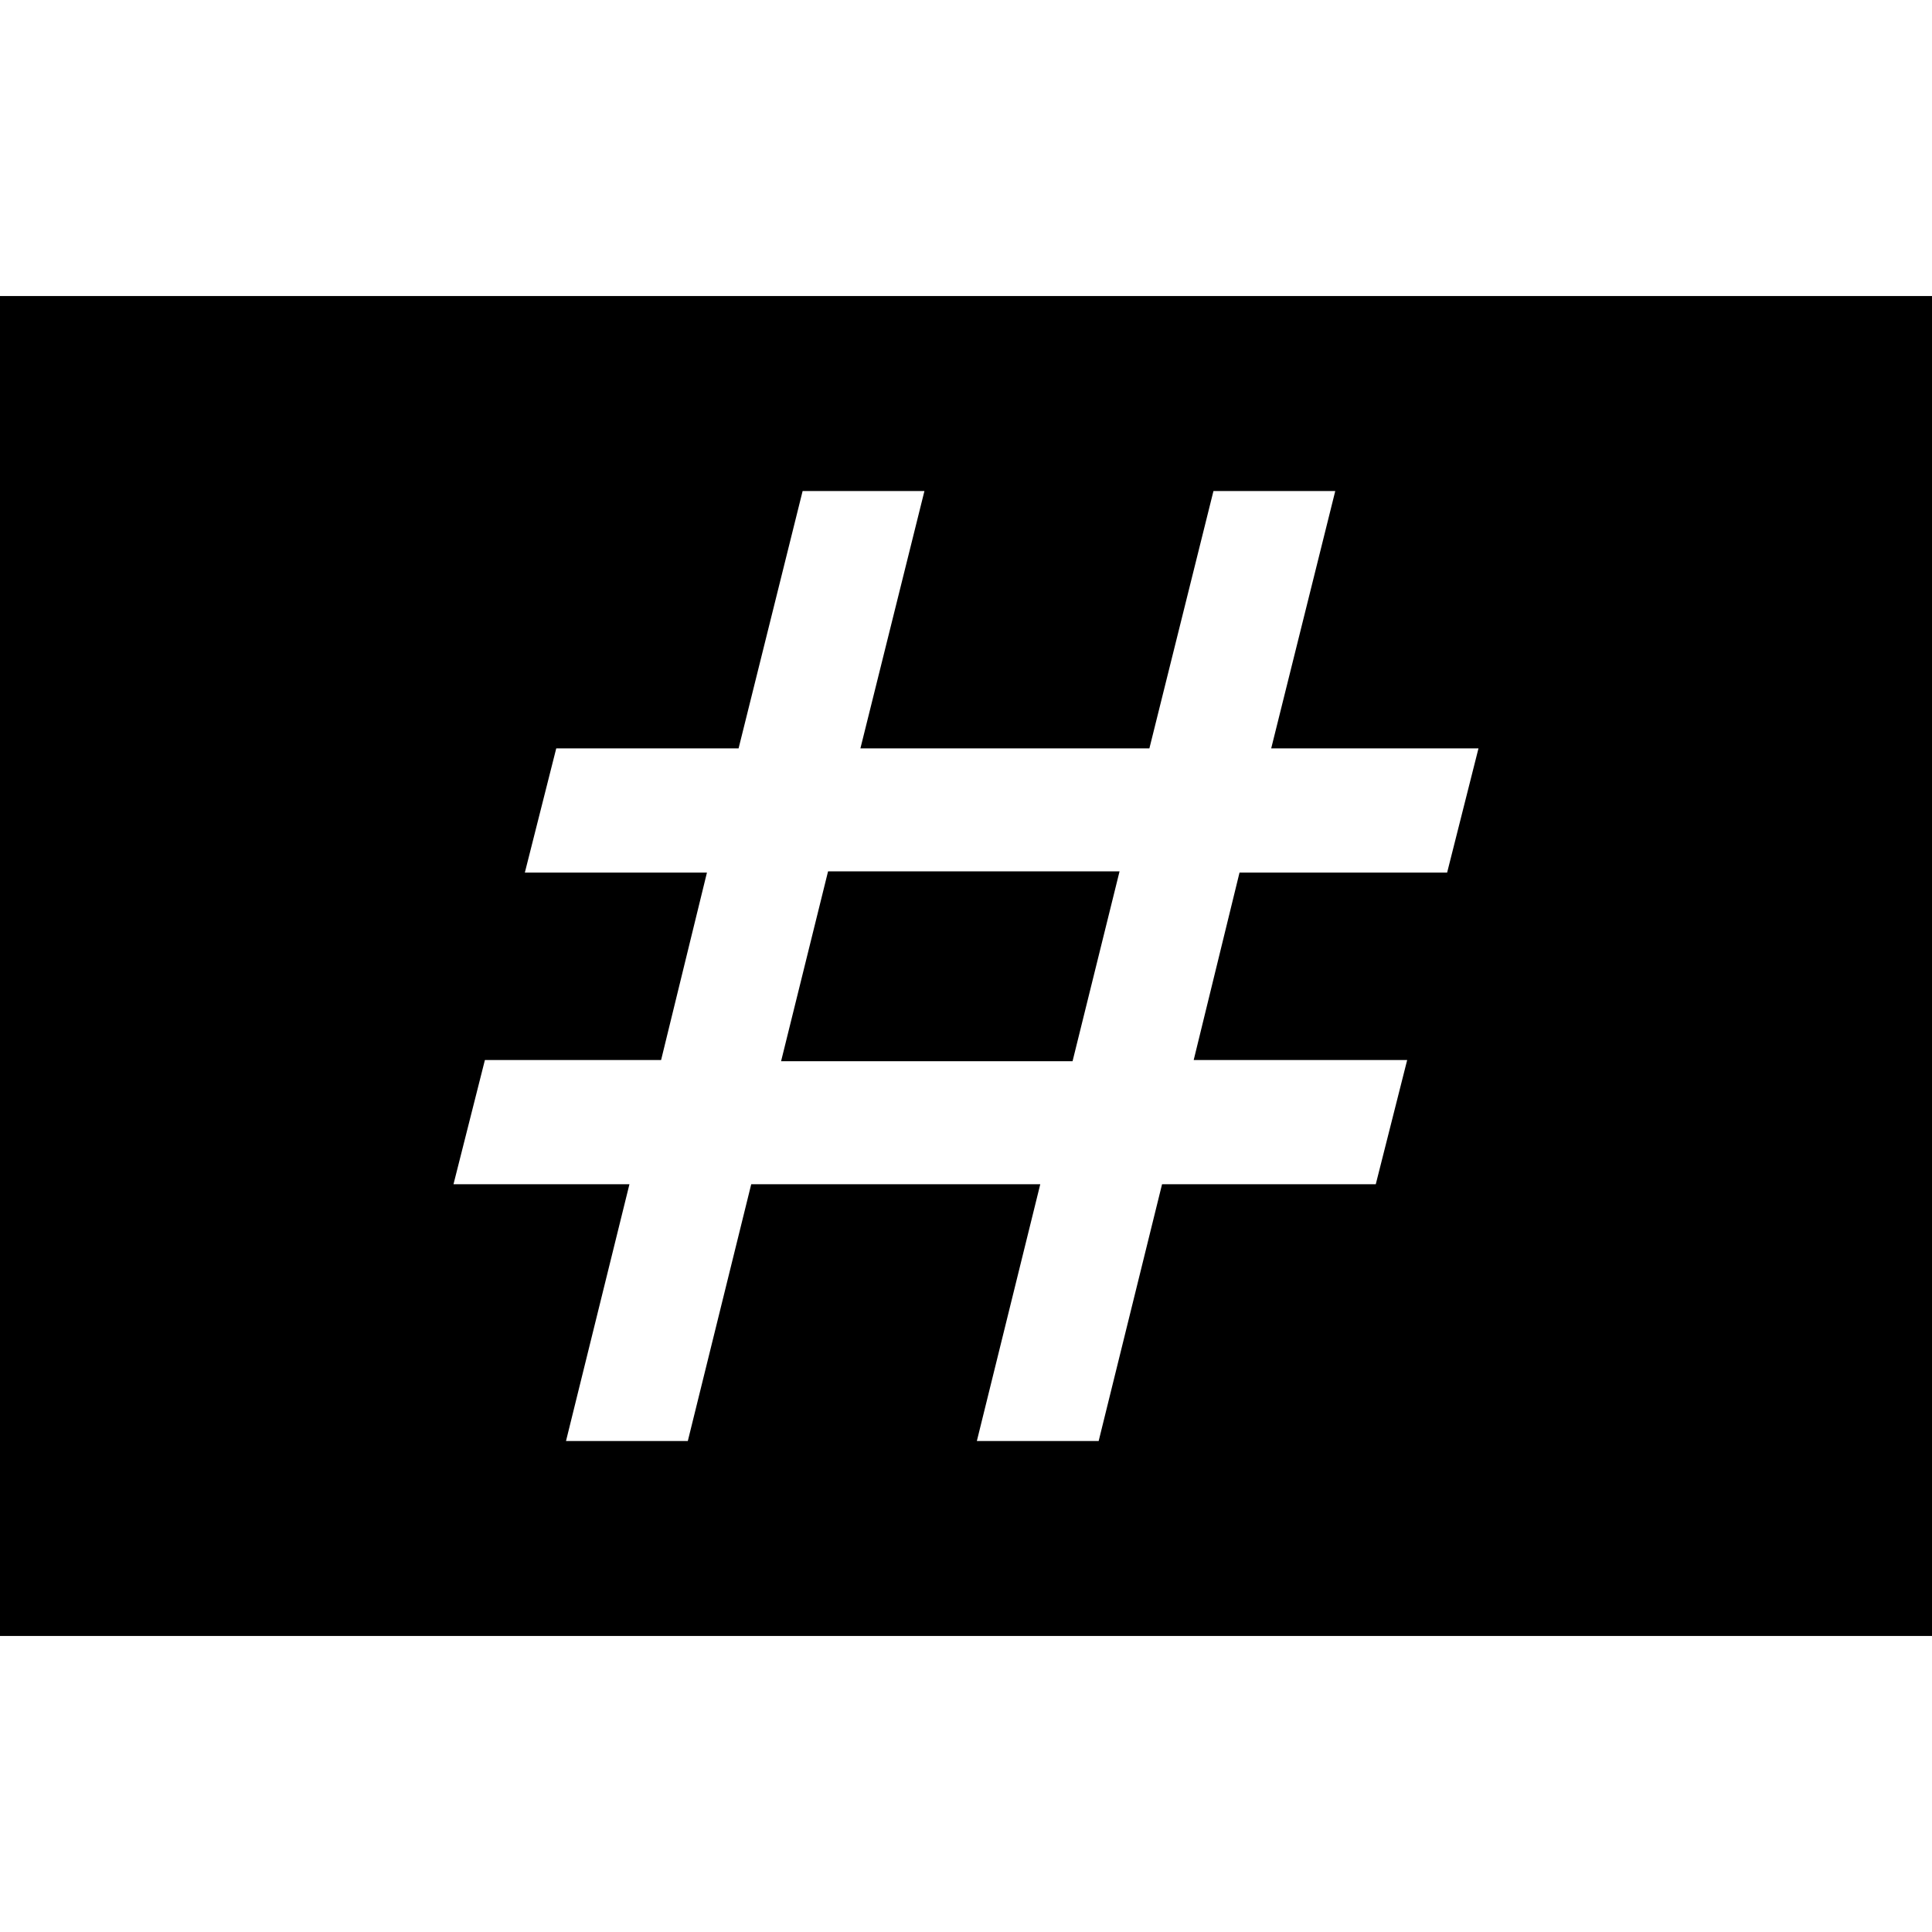 <?xml version="1.0" encoding="iso-8859-1"?>
<!-- Uploaded to: SVG Repo, www.svgrepo.com, Generator: SVG Repo Mixer Tools -->
<!DOCTYPE svg PUBLIC "-//W3C//DTD SVG 1.1//EN" "http://www.w3.org/Graphics/SVG/1.1/DTD/svg11.dtd">
<svg fill="#000000" version="1.1" id="Capa_1" xmlns="http://www.w3.org/2000/svg" xmlns:xlink="http://www.w3.org/1999/xlink" 
	 width="800px" height="800px" viewBox="0 0 92.281 92.281"
	 xml:space="preserve">
<g>
	<g id="Layer_1_23_">
		<g>
			<g>
				<g>
					<polygon points="37.308,50.689 51.23,50.689 53.475,41.62 39.552,41.62 					"/>
				</g>
			</g>
			<g>
				<g>
					<path d="M0,14.141v64h92.281v-64H0z M69.121,41.679h-9.916l-2.189,8.953h10.197l-1.5,5.932H55.505l-3.028,12.265h-5.818
						l3.029-12.265H35.882l-3.029,12.265h-5.818l3.03-12.265h-8.404l1.5-5.932h8.416l2.19-8.953h-8.698l1.5-5.933h8.709
						l3.059-12.292h5.818l-3.058,12.292H54.9l3.06-12.292h5.818l-3.06,12.292h9.901L69.121,41.679z"/>
				</g>
			</g>
		</g>
	</g>
</g>
</svg>